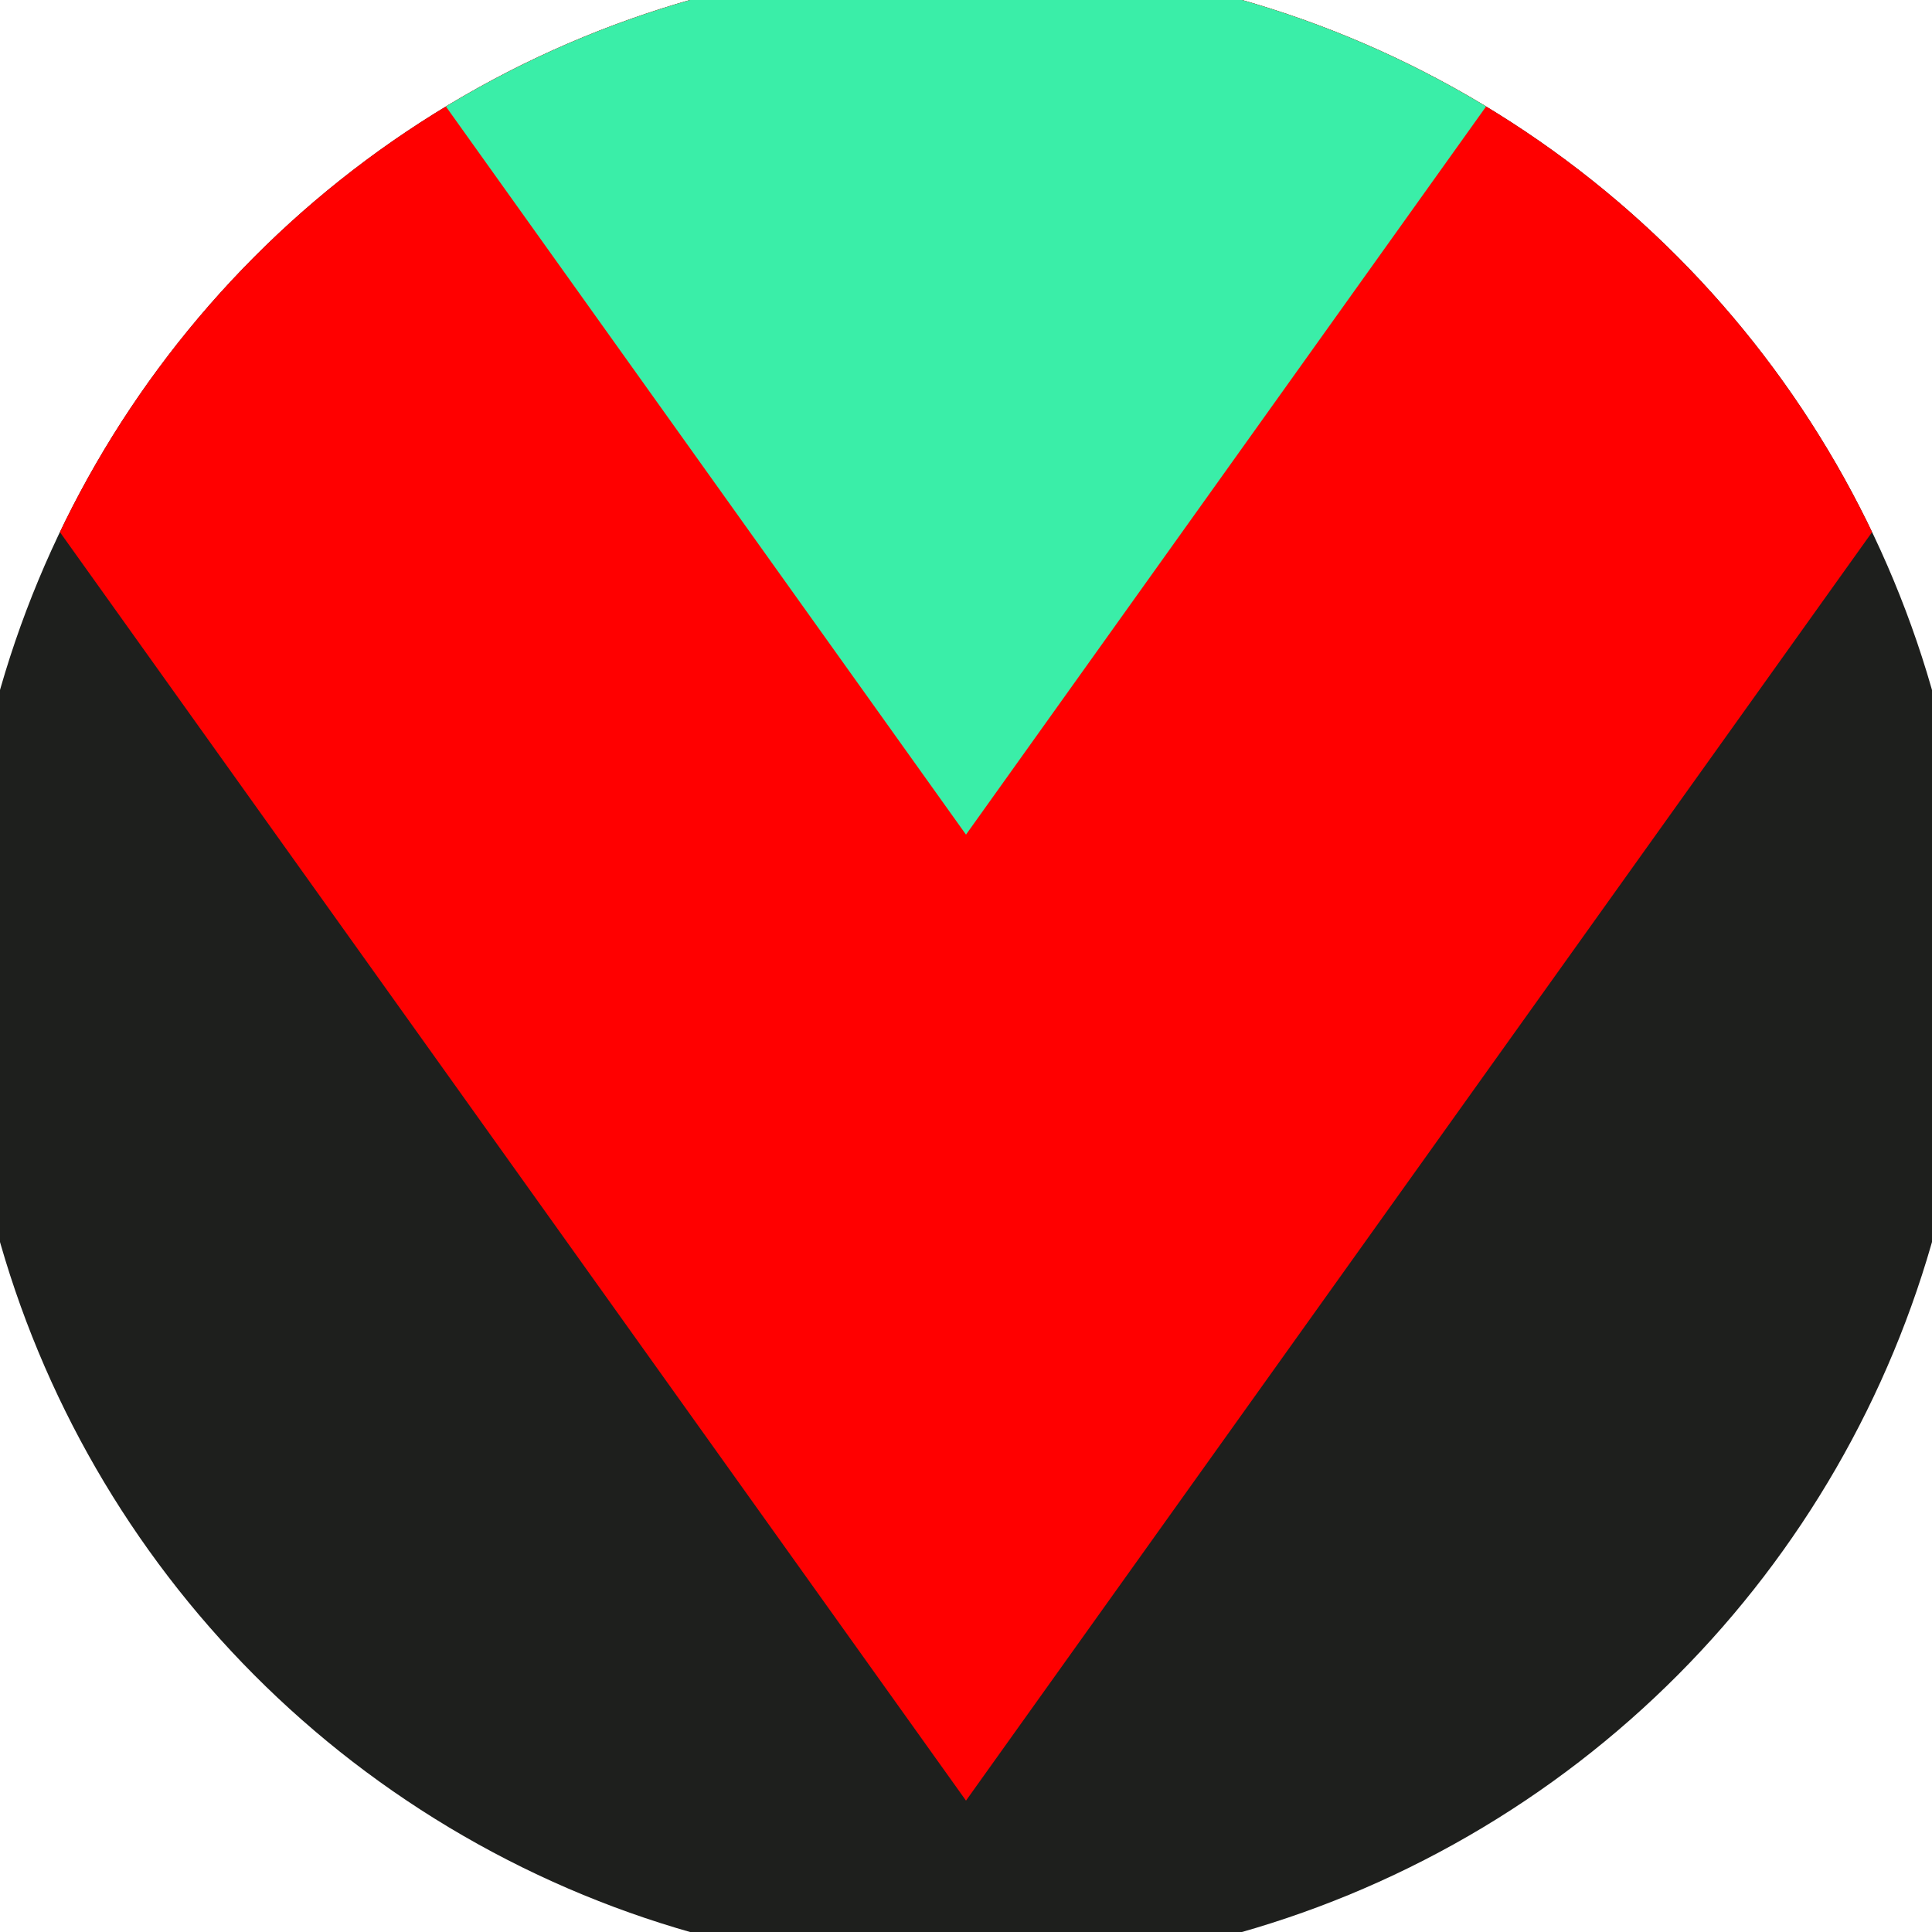 <svg xmlns="http://www.w3.org/2000/svg" width="128" height="128" viewBox="0 0 100 100" shape-rendering="geometricPrecision">
                            <defs>
                                <clipPath id="clip">
                                    <circle cx="50" cy="50" r="52" />
                                    <!--<rect x="0" y="0" width="100" height="100"/>-->
                                </clipPath>
                            </defs>
                            <g transform="rotate(180 50 50)">
                            <rect x="0" y="0" width="100" height="100" fill="#1e1f1d" clip-path="url(#clip)"/><path d="M 50 6.8 L 100 76.8 V 101 H 0 V 76.8 Z" fill="#ff0000" clip-path="url(#clip)"/><path d="M 50 56.8 L 100 126.8 V 101 H 0 V 126.8 Z" fill="#3aeea8" clip-path="url(#clip)"/></g></svg>